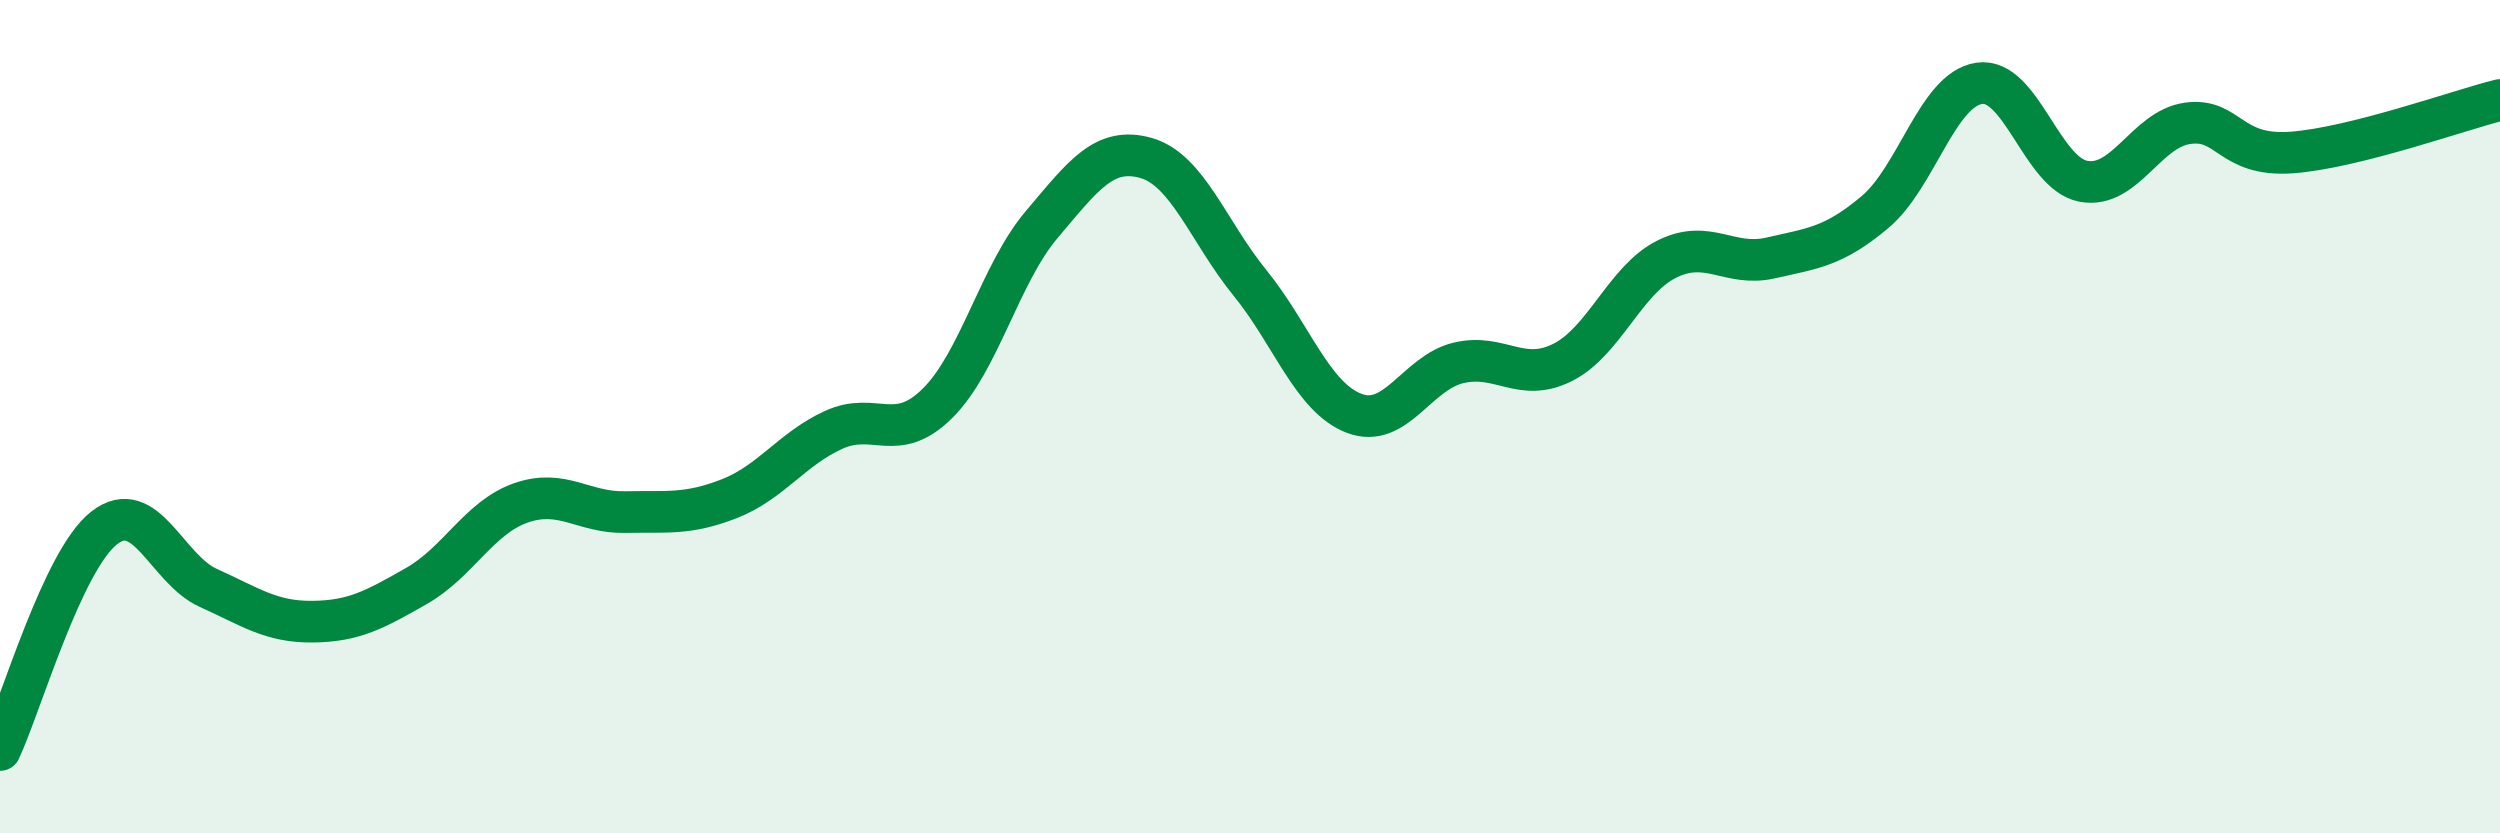 
    <svg width="60" height="20" viewBox="0 0 60 20" xmlns="http://www.w3.org/2000/svg">
      <path
        d="M 0,18 C 0.5,16.93 1.5,13.45 2.5,12.67 C 3.5,11.89 4,13.66 5,14.11 C 6,14.56 6.5,14.93 7.5,14.92 C 8.5,14.91 9,14.63 10,14.06 C 11,13.49 11.5,12.42 12.5,12.07 C 13.5,11.72 14,12.31 15,12.29 C 16,12.27 16.5,12.36 17.5,11.97 C 18.5,11.58 19,10.78 20,10.32 C 21,9.86 21.5,10.67 22.5,9.68 C 23.5,8.69 24,6.57 25,5.39 C 26,4.21 26.5,3.51 27.5,3.79 C 28.5,4.07 29,5.56 30,6.79 C 31,8.02 31.5,9.54 32.5,9.92 C 33.5,10.3 34,8.95 35,8.71 C 36,8.47 36.5,9.2 37.5,8.7 C 38.5,8.2 39,6.72 40,6.22 C 41,5.72 41.5,6.42 42.5,6.19 C 43.5,5.96 44,5.93 45,5.09 C 46,4.25 46.5,2.15 47.5,2 C 48.5,1.85 49,4.16 50,4.35 C 51,4.54 51.5,3.1 52.5,2.96 C 53.5,2.82 53.5,3.77 55,3.66 C 56.5,3.55 59,2.65 60,2.4L60 20L0 20Z"
        fill="#008740"
        opacity="0.1"
        stroke-linecap="round"
        stroke-linejoin="round"
      />
      <path
        d="M 0,18 C 0.5,16.93 1.5,13.45 2.5,12.67 C 3.5,11.89 4,13.66 5,14.11 C 6,14.56 6.5,14.93 7.5,14.92 C 8.5,14.91 9,14.63 10,14.06 C 11,13.49 11.5,12.42 12.5,12.07 C 13.5,11.72 14,12.31 15,12.29 C 16,12.27 16.5,12.36 17.5,11.97 C 18.5,11.58 19,10.78 20,10.32 C 21,9.86 21.5,10.67 22.5,9.68 C 23.5,8.69 24,6.57 25,5.39 C 26,4.21 26.5,3.51 27.5,3.79 C 28.5,4.07 29,5.56 30,6.79 C 31,8.02 31.5,9.54 32.5,9.92 C 33.5,10.3 34,8.95 35,8.71 C 36,8.47 36.5,9.2 37.5,8.7 C 38.5,8.2 39,6.72 40,6.22 C 41,5.72 41.5,6.42 42.5,6.19 C 43.5,5.96 44,5.93 45,5.09 C 46,4.25 46.5,2.15 47.5,2 C 48.5,1.85 49,4.16 50,4.35 C 51,4.54 51.5,3.1 52.5,2.96 C 53.5,2.82 53.5,3.77 55,3.66 C 56.5,3.55 59,2.65 60,2.4"
        stroke="#008740"
        stroke-width="1"
        fill="none"
        stroke-linecap="round"
        stroke-linejoin="round"
      />
    </svg>
  